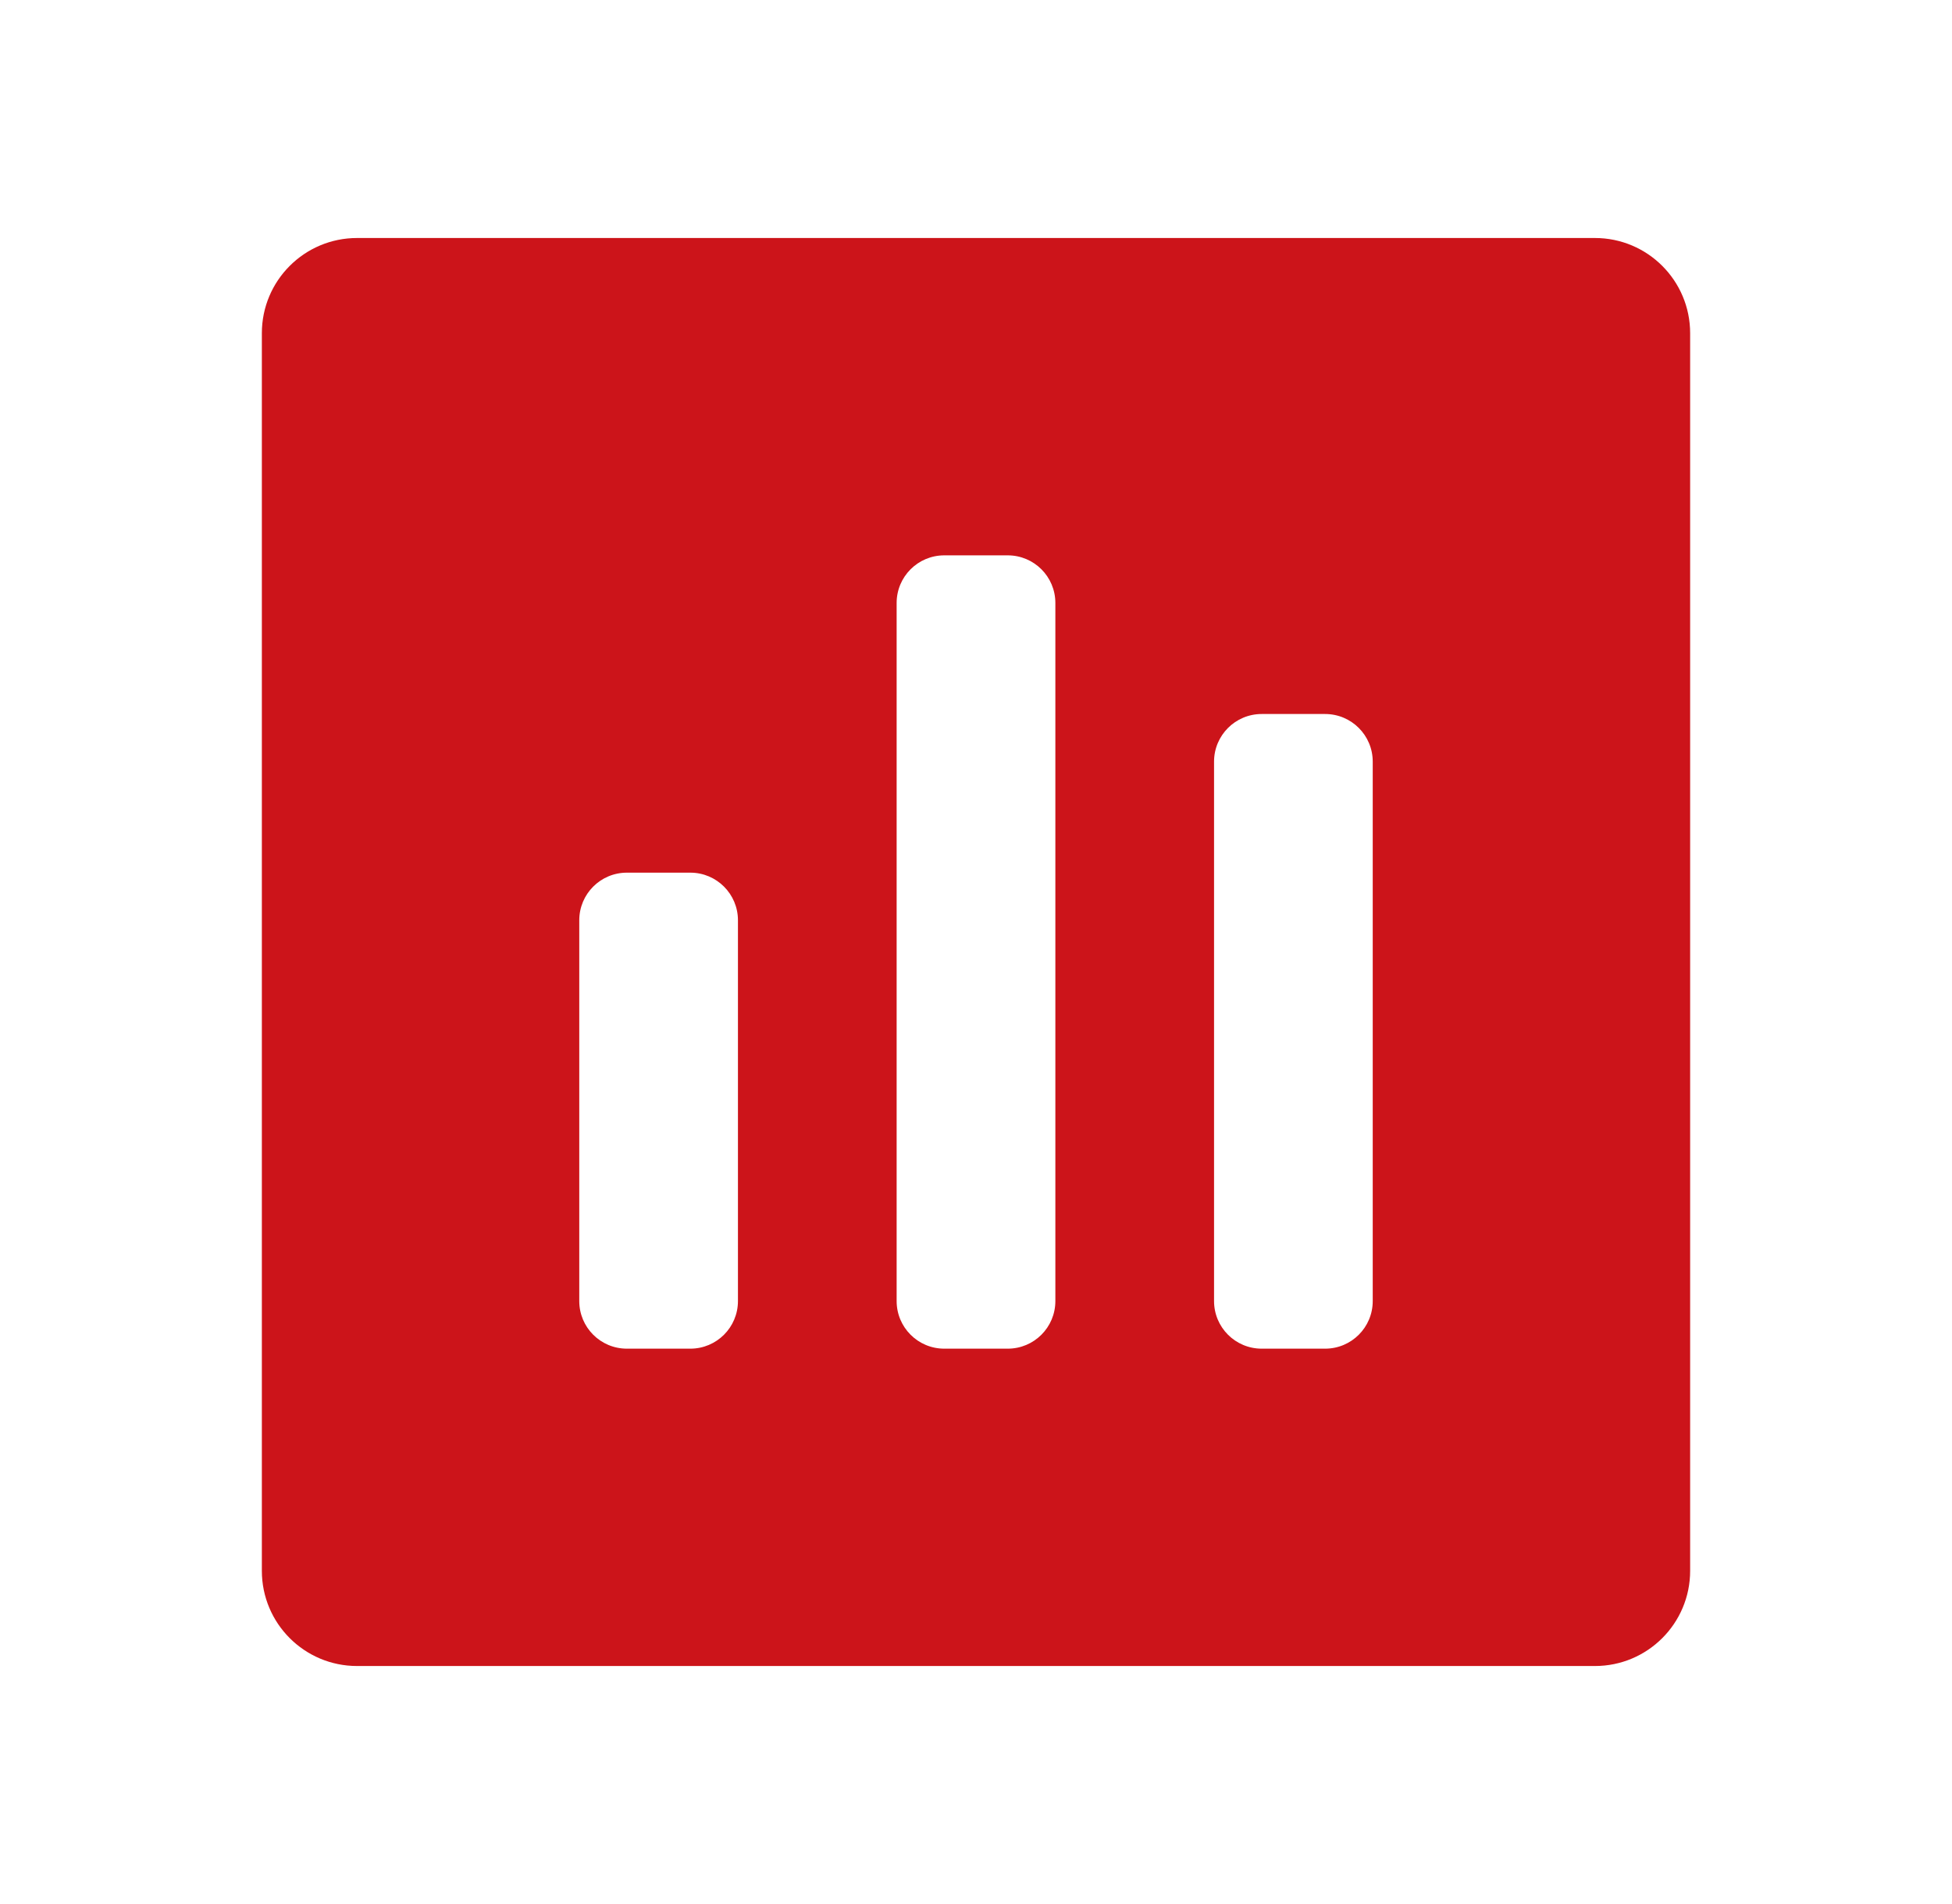 <svg xmlns="http://www.w3.org/2000/svg" width="41" height="40" viewBox="0 0 41 40" fill="none"><path fill-rule="evenodd" clip-rule="evenodd" d="M7.5 5C6.395 5 5.5 5.895 5.5 7V33C5.5 34.105 6.395 35 7.5 35H33.5C34.605 35 35.5 34.105 35.5 33V7C35.5 5.895 34.605 5 33.5 5H7.5ZM13.167 18.333C12.614 18.333 12.167 18.781 12.167 19.333V27.333C12.167 27.886 12.614 28.333 13.167 28.333H14.5C15.052 28.333 15.5 27.886 15.5 27.333V19.333C15.5 18.781 15.052 18.333 14.5 18.333H13.167ZM18.833 12.667C18.833 12.114 19.281 11.667 19.833 11.667H21.167C21.719 11.667 22.167 12.114 22.167 12.667V27.333C22.167 27.886 21.719 28.333 21.167 28.333H19.833C19.281 28.333 18.833 27.886 18.833 27.333V12.667ZM26.5 15C25.948 15 25.5 15.448 25.5 16V27.333C25.5 27.886 25.948 28.333 26.5 28.333H27.833C28.386 28.333 28.833 27.886 28.833 27.333V16C28.833 15.448 28.386 15 27.833 15H26.5Z" fill="#CC141A"></path></svg>